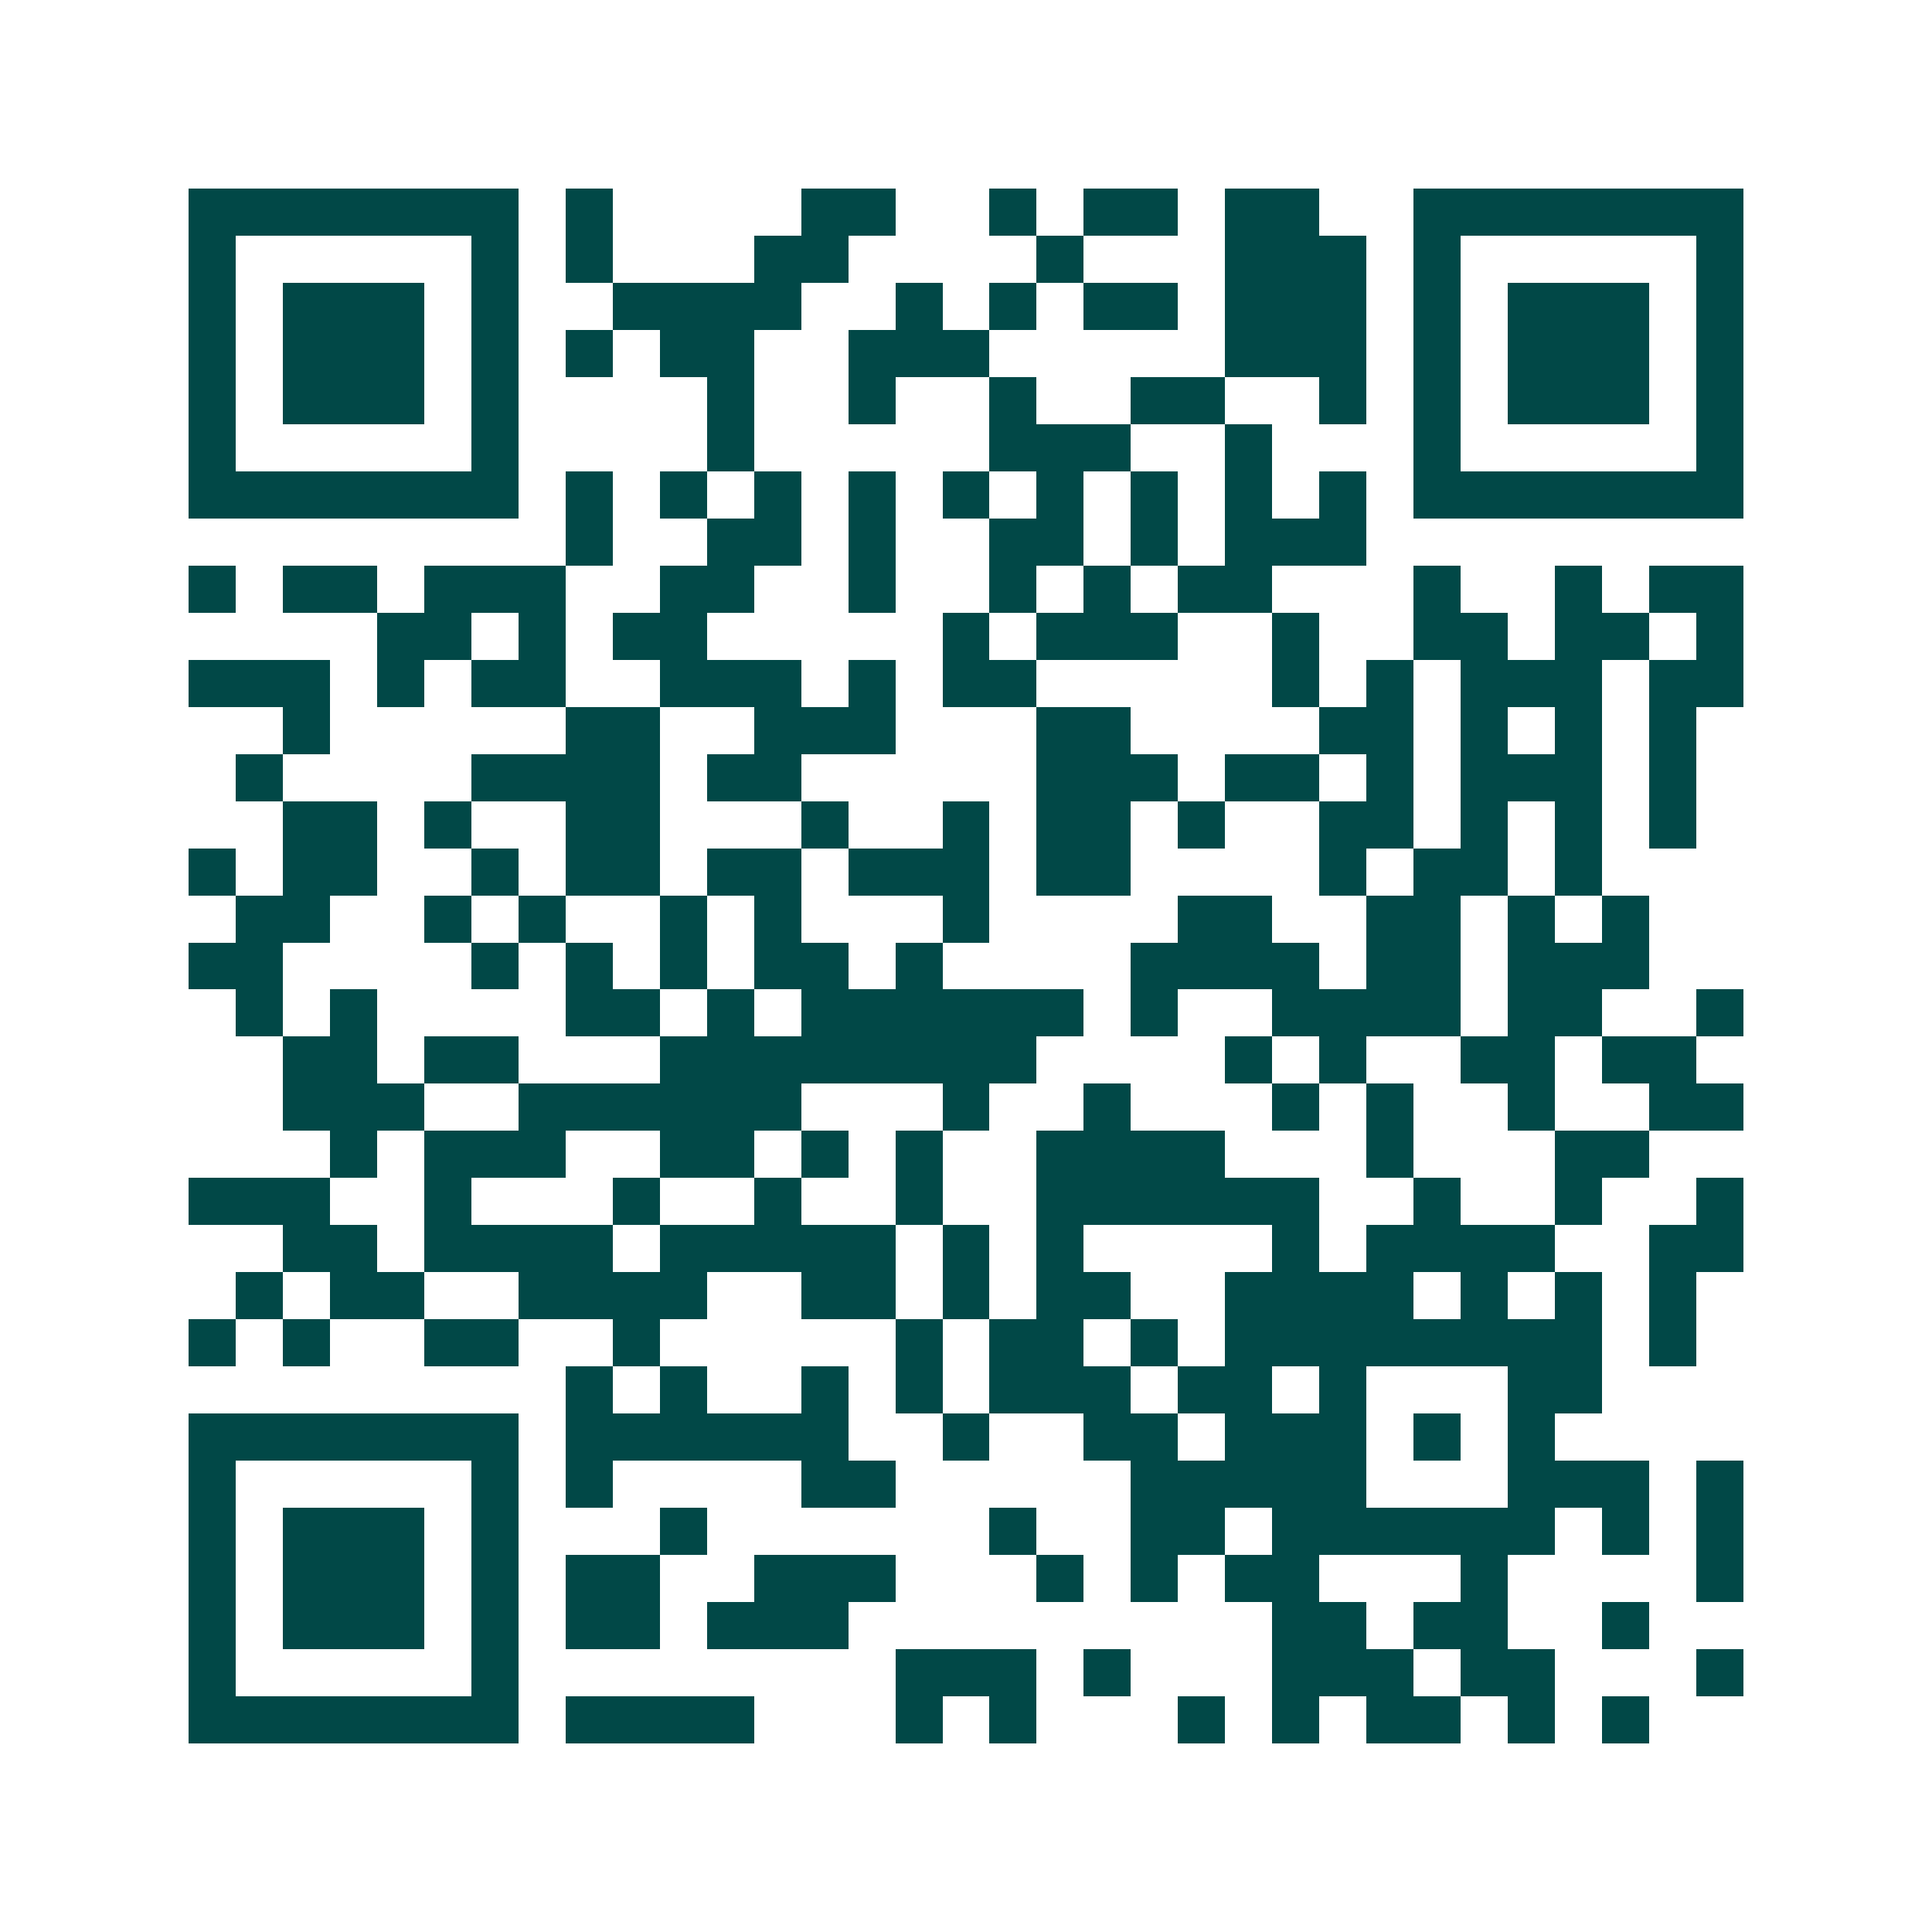 <svg xmlns="http://www.w3.org/2000/svg" width="200" height="200" viewBox="0 0 41 41" shape-rendering="crispEdges"><path fill="#ffffff" d="M0 0h41v41H0z"/><path stroke="#014847" d="M4 4.5h7m1 0h1m4 0h2m2 0h1m1 0h2m1 0h2m2 0h7M4 5.5h1m5 0h1m1 0h1m3 0h2m4 0h1m3 0h3m1 0h1m5 0h1M4 6.5h1m1 0h3m1 0h1m2 0h4m2 0h1m1 0h1m1 0h2m1 0h3m1 0h1m1 0h3m1 0h1M4 7.5h1m1 0h3m1 0h1m1 0h1m1 0h2m2 0h3m5 0h3m1 0h1m1 0h3m1 0h1M4 8.5h1m1 0h3m1 0h1m4 0h1m2 0h1m2 0h1m2 0h2m2 0h1m1 0h1m1 0h3m1 0h1M4 9.5h1m5 0h1m4 0h1m5 0h3m2 0h1m3 0h1m5 0h1M4 10.5h7m1 0h1m1 0h1m1 0h1m1 0h1m1 0h1m1 0h1m1 0h1m1 0h1m1 0h1m1 0h7M12 11.5h1m2 0h2m1 0h1m2 0h2m1 0h1m1 0h3M4 12.5h1m1 0h2m1 0h3m2 0h2m2 0h1m2 0h1m1 0h1m1 0h2m3 0h1m2 0h1m1 0h2M8 13.5h2m1 0h1m1 0h2m5 0h1m1 0h3m2 0h1m2 0h2m1 0h2m1 0h1M4 14.5h3m1 0h1m1 0h2m2 0h3m1 0h1m1 0h2m5 0h1m1 0h1m1 0h3m1 0h2M6 15.5h1m5 0h2m2 0h3m3 0h2m4 0h2m1 0h1m1 0h1m1 0h1M5 16.5h1m4 0h4m1 0h2m5 0h3m1 0h2m1 0h1m1 0h3m1 0h1M6 17.5h2m1 0h1m2 0h2m3 0h1m2 0h1m1 0h2m1 0h1m2 0h2m1 0h1m1 0h1m1 0h1M4 18.5h1m1 0h2m2 0h1m1 0h2m1 0h2m1 0h3m1 0h2m4 0h1m1 0h2m1 0h1M5 19.5h2m2 0h1m1 0h1m2 0h1m1 0h1m3 0h1m4 0h2m2 0h2m1 0h1m1 0h1M4 20.5h2m4 0h1m1 0h1m1 0h1m1 0h2m1 0h1m4 0h4m1 0h2m1 0h3M5 21.5h1m1 0h1m4 0h2m1 0h1m1 0h6m1 0h1m2 0h4m1 0h2m2 0h1M6 22.5h2m1 0h2m3 0h8m4 0h1m1 0h1m2 0h2m1 0h2M6 23.5h3m2 0h6m3 0h1m2 0h1m3 0h1m1 0h1m2 0h1m2 0h2M7 24.5h1m1 0h3m2 0h2m1 0h1m1 0h1m2 0h4m3 0h1m3 0h2M4 25.5h3m2 0h1m3 0h1m2 0h1m2 0h1m2 0h6m2 0h1m2 0h1m2 0h1M6 26.5h2m1 0h4m1 0h5m1 0h1m1 0h1m4 0h1m1 0h4m2 0h2M5 27.5h1m1 0h2m2 0h4m2 0h2m1 0h1m1 0h2m2 0h4m1 0h1m1 0h1m1 0h1M4 28.5h1m1 0h1m2 0h2m2 0h1m5 0h1m1 0h2m1 0h1m1 0h8m1 0h1M12 29.5h1m1 0h1m2 0h1m1 0h1m1 0h3m1 0h2m1 0h1m3 0h2M4 30.5h7m1 0h6m2 0h1m2 0h2m1 0h3m1 0h1m1 0h1M4 31.5h1m5 0h1m1 0h1m4 0h2m5 0h5m3 0h3m1 0h1M4 32.5h1m1 0h3m1 0h1m3 0h1m6 0h1m2 0h2m1 0h6m1 0h1m1 0h1M4 33.5h1m1 0h3m1 0h1m1 0h2m2 0h3m3 0h1m1 0h1m1 0h2m3 0h1m4 0h1M4 34.5h1m1 0h3m1 0h1m1 0h2m1 0h3m9 0h2m1 0h2m2 0h1M4 35.5h1m5 0h1m8 0h3m1 0h1m3 0h3m1 0h2m3 0h1M4 36.5h7m1 0h4m3 0h1m1 0h1m3 0h1m1 0h1m1 0h2m1 0h1m1 0h1"/></svg>
